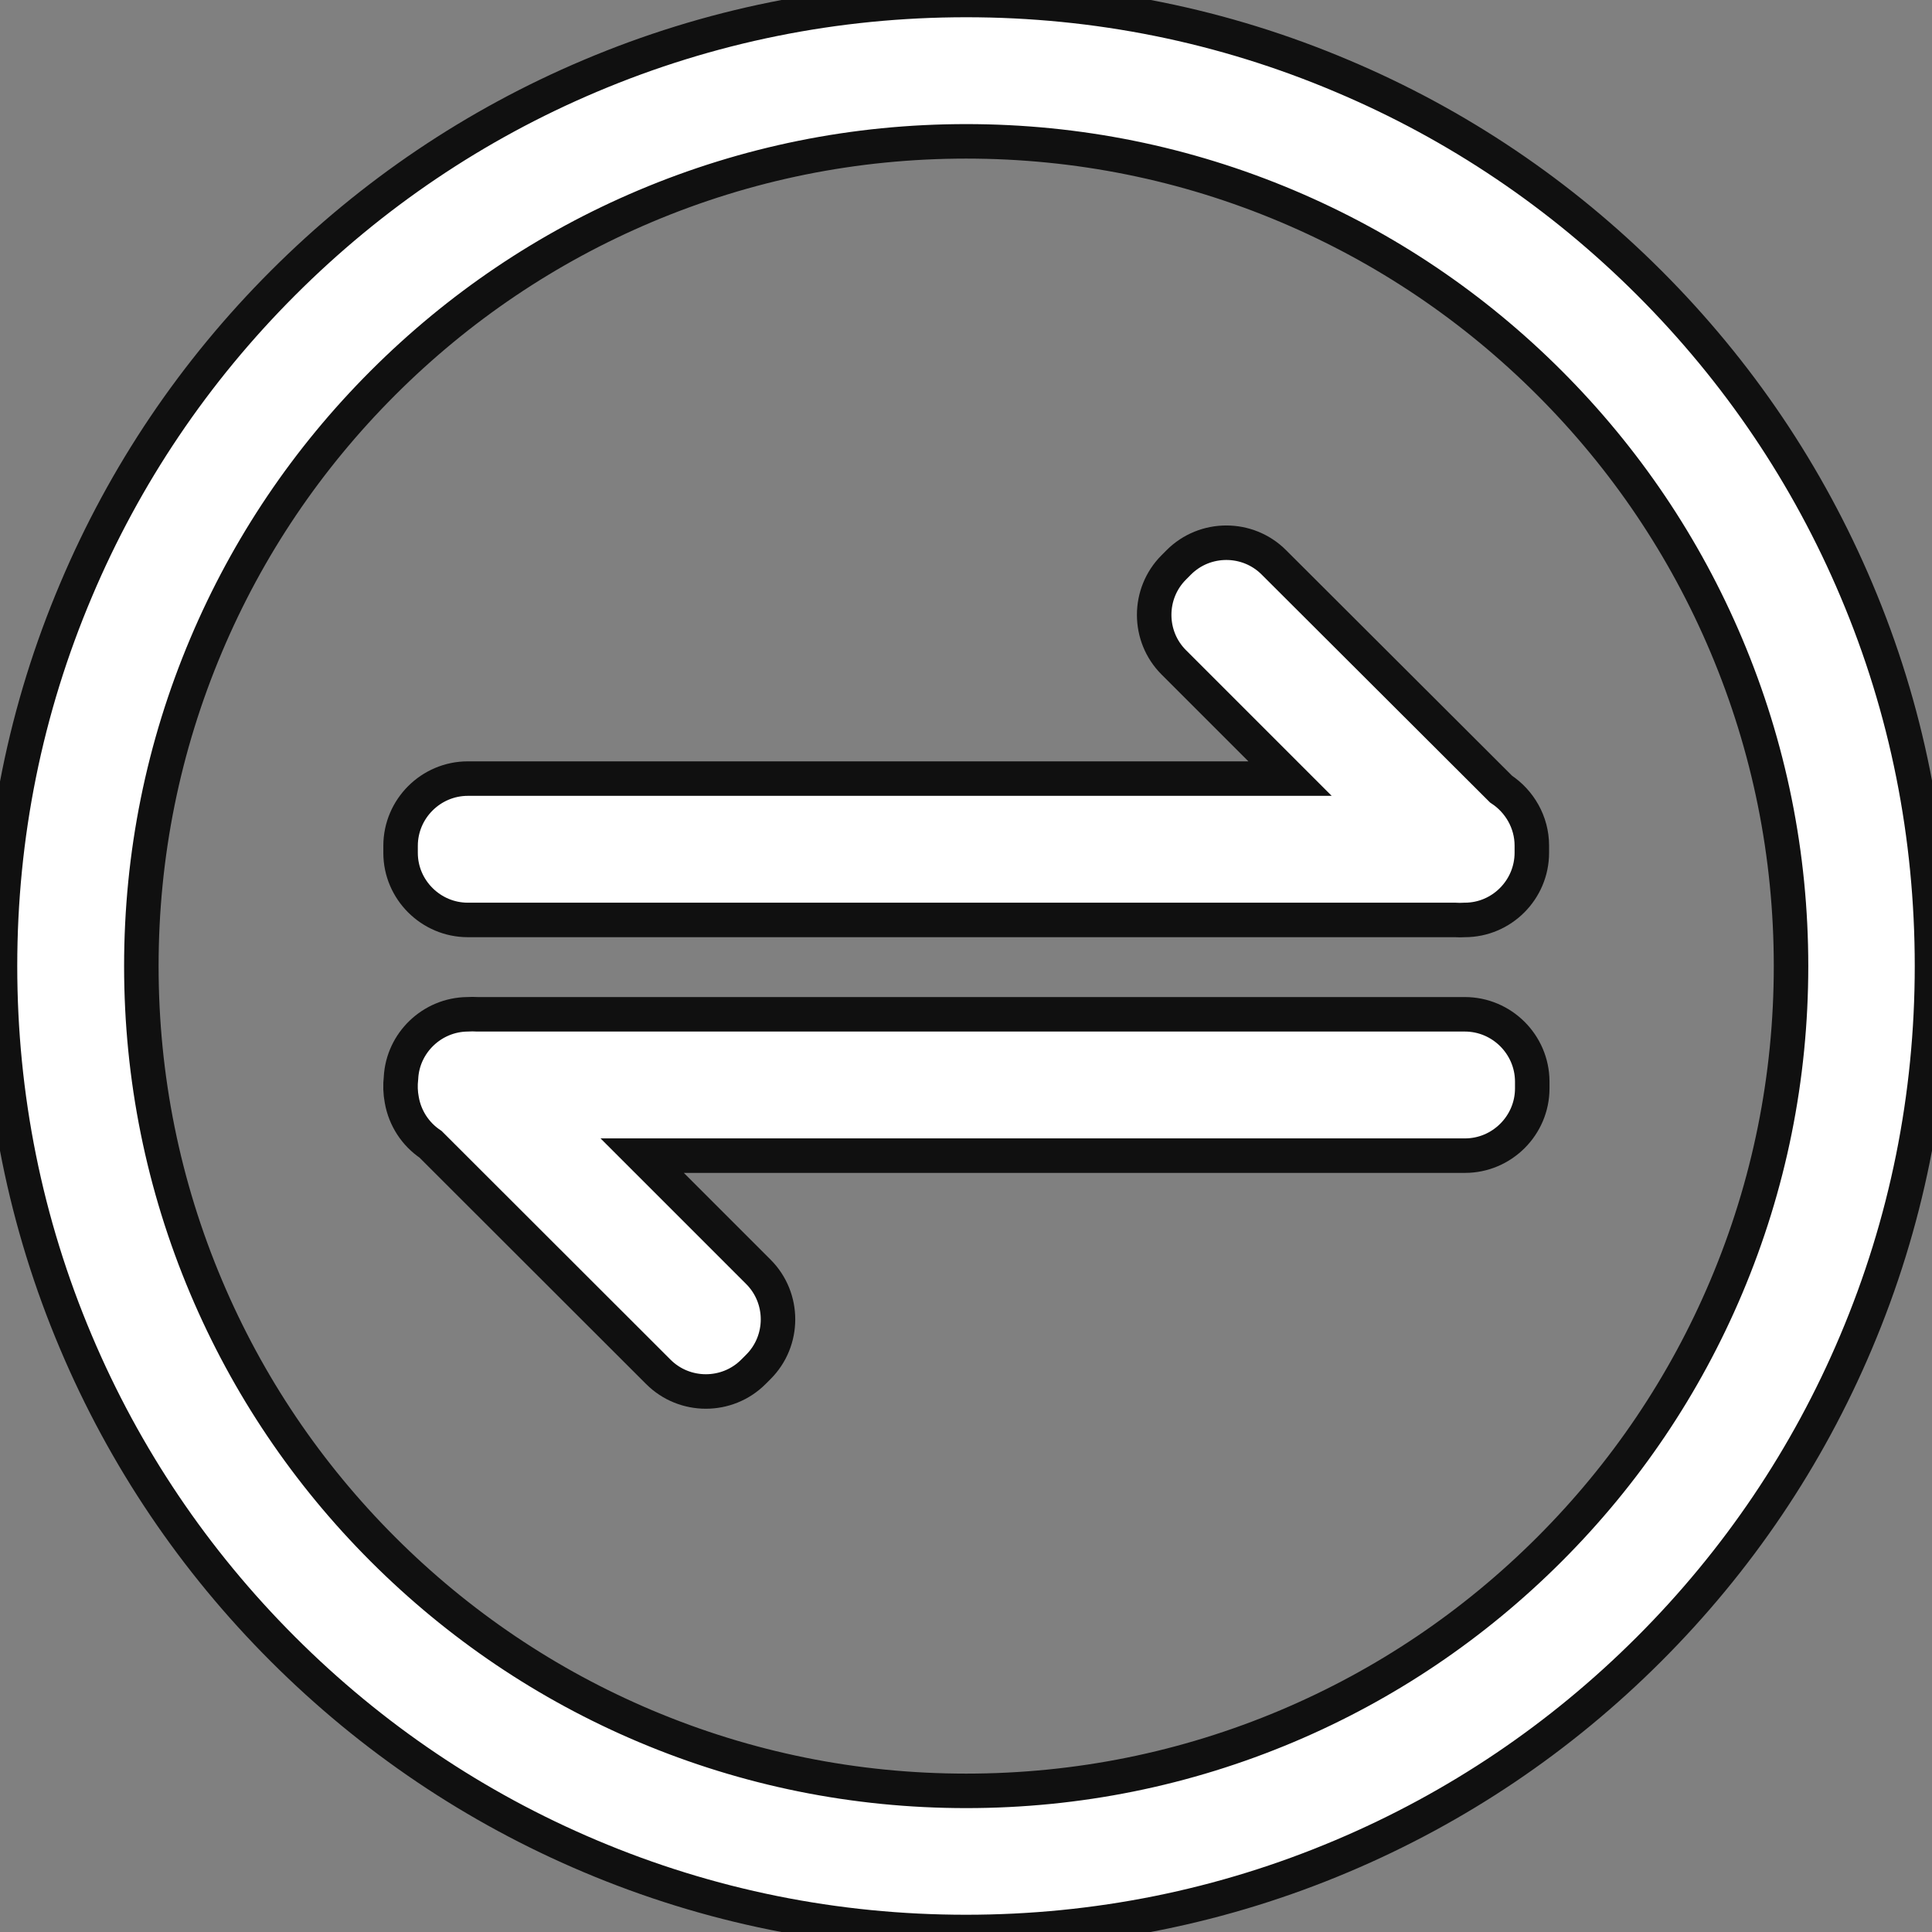 <?xml version="1.0" encoding="UTF-8"?>
<svg width="56px" height="56px" viewBox="0 0 56 56" version="1.1" xmlns="http://www.w3.org/2000/svg" xmlns:xlink="http://www.w3.org/1999/xlink">
    <rect x="0" y="0" width="56" height="56" fill="#808080" stroke="none"/>
    <title>convert-video-to-audio</title>
    <g id="页面-1" stroke="none" stroke-width="1" fill="none" fill-rule="evenodd">
        <g id="Fliflik-UltConv" transform="translate(-444, -1468)" fill="#FFFFFF" fill-rule="nonzero" stroke="#101010">
            <g id="编组-10" transform="translate(320, 1440)">
                <g id="编组-17" transform="translate(124, 28)">
                    <g id="转换-(12)" transform="translate(0, 0)">
                        <path d="M53.81,17.103 C52.402,13.77 50.382,10.776 47.811,8.205 C45.24,5.635 42.247,3.616 38.912,2.207 C35.455,0.74 31.786,0 28.006,0 C24.226,0 20.557,0.74 17.105,2.201 C13.771,3.61 10.777,5.629 8.206,8.2 C5.635,10.77 3.616,13.764 2.207,17.098 C0.74,20.555 0,24.223 0,28.003 C0,31.783 0.74,35.451 2.201,38.902 C3.61,42.236 5.629,45.23 8.2,47.8 C10.771,50.371 13.765,52.39 17.099,53.799 C20.551,55.26 24.22,56 28,56 C31.78,56 35.449,55.26 38.901,53.799 C42.235,52.39 45.229,50.371 47.8,47.8 C50.371,45.23 52.39,42.236 53.799,38.902 C55.26,35.451 56,31.783 56,28.003 C56,24.223 55.272,20.555 53.81,17.103 Z M50.036,37.306 C48.833,40.153 47.107,42.712 44.912,44.907 C42.716,47.102 40.157,48.828 37.31,50.031 C34.363,51.275 31.234,51.909 28.006,51.909 C24.777,51.909 21.649,51.275 18.702,50.031 C15.855,48.828 13.296,47.102 11.1,44.907 C8.905,42.712 7.179,40.153 5.976,37.306 C4.731,34.36 4.097,31.231 4.097,28.003 C4.097,24.775 4.731,21.646 5.976,18.7 C7.179,15.853 8.905,13.294 11.1,11.099 C13.296,8.904 15.855,7.178 18.702,5.975 C21.649,4.731 24.777,4.097 28.006,4.097 C31.234,4.097 34.363,4.731 37.31,5.975 C40.157,7.178 42.716,8.904 44.912,11.099 C47.107,13.294 48.833,15.853 50.036,18.7 C51.281,21.646 51.914,24.775 51.914,28.003 C51.914,31.231 51.281,34.36 50.036,37.306 L50.036,37.306 Z" id="形状"></path>
                        <path d="M13.56,26.665 L42.17,26.665 C42.264,26.671 42.364,26.671 42.458,26.665 C43.526,26.665 44.401,25.79 44.401,24.716 L44.401,24.511 C44.401,23.83 44.043,23.225 43.509,22.873 L36.922,16.299 C36.165,15.542 34.927,15.542 34.169,16.299 L34.023,16.446 C33.265,17.203 33.265,18.442 34.023,19.199 L37.392,22.568 L13.56,22.568 C12.491,22.568 11.611,23.442 11.611,24.517 L11.611,24.722 C11.611,25.79 12.491,26.665 13.56,26.665 Z M42.458,29.4 L13.842,29.4 C13.742,29.394 13.648,29.394 13.548,29.4 C12.521,29.412 11.675,30.227 11.623,31.243 C11.599,31.454 11.605,31.671 11.646,31.883 C11.74,32.417 12.045,32.875 12.48,33.168 L19.083,39.765 C19.841,40.522 21.079,40.522 21.836,39.765 L21.983,39.618 C22.74,38.861 22.74,37.623 21.983,36.866 L18.614,33.497 L42.464,33.497 C43.532,33.497 44.413,32.622 44.413,31.548 L44.413,31.343 C44.407,30.274 43.532,29.4 42.458,29.4 Z" id="形状"></path>
                    </g>
                </g>
            </g>
        </g>
    </g>
</svg>